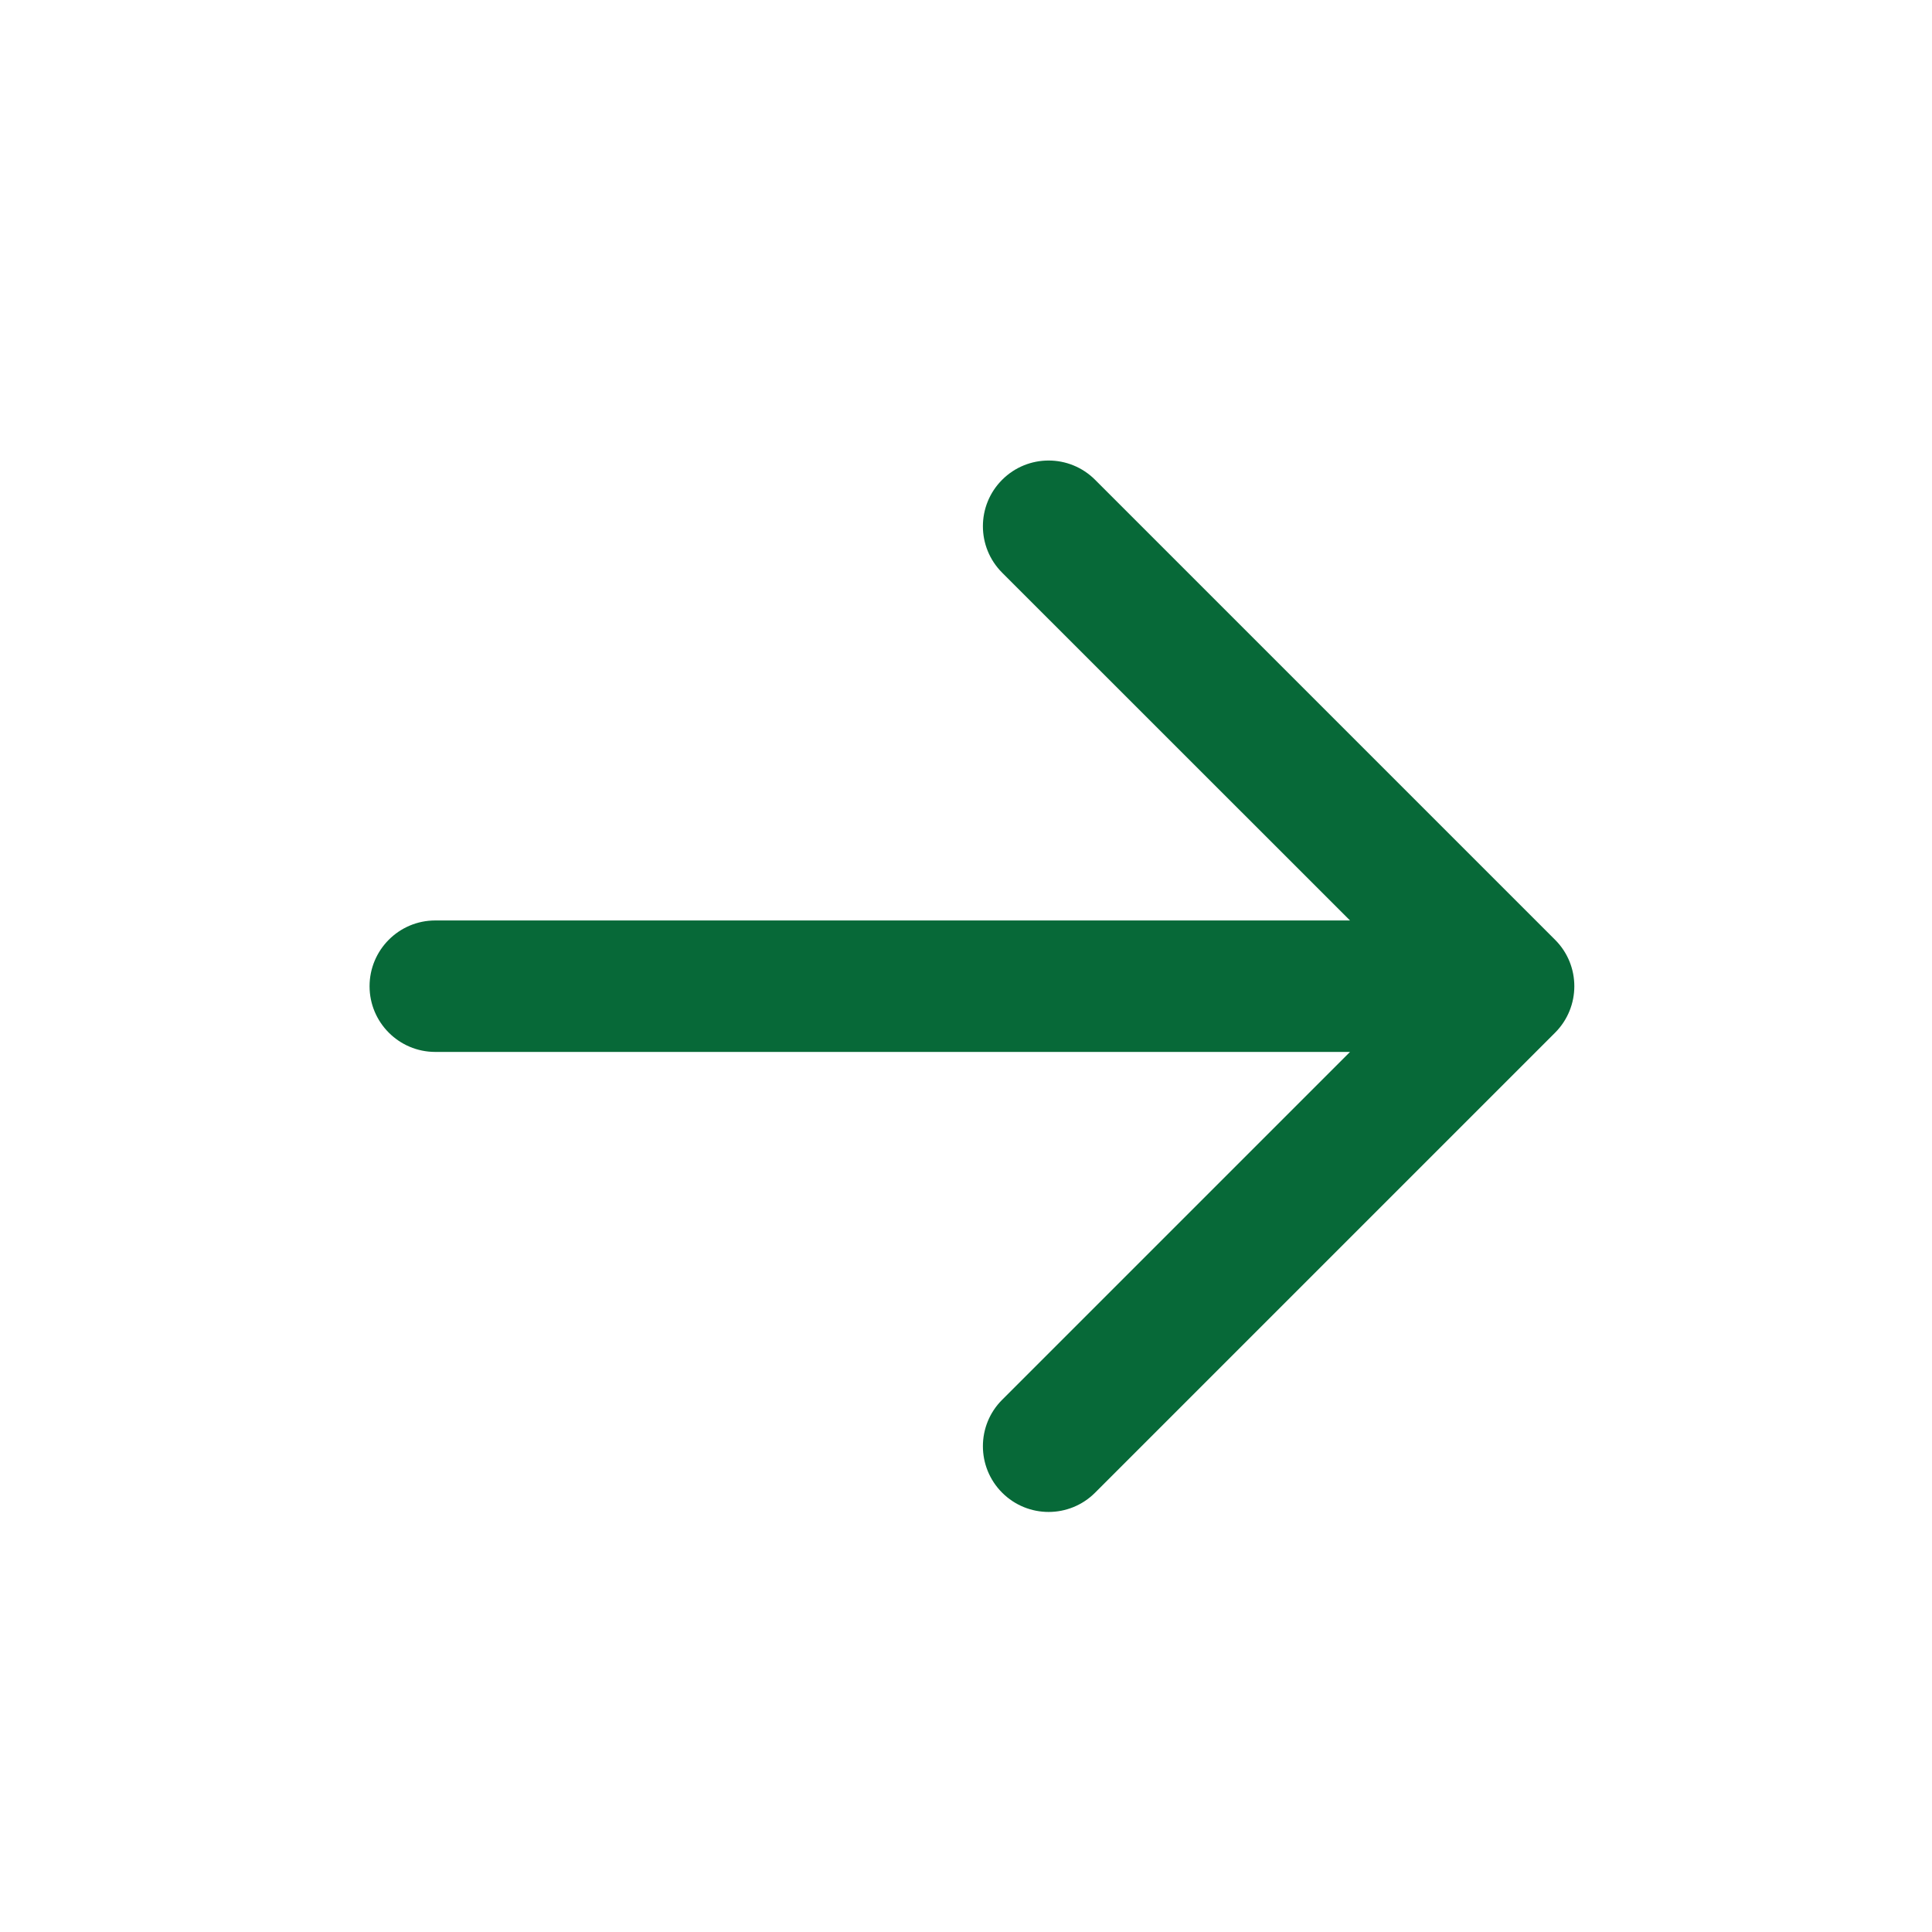 <svg xmlns="http://www.w3.org/2000/svg" fill="none" viewBox="0 0 21 21" height="21" width="21">
<path fill="#076938" d="M16.903 10.215C17.182 10.493 17.182 10.946 16.903 11.225L11.903 16.225C11.624 16.504 11.172 16.504 10.893 16.225C10.614 15.946 10.614 15.493 10.893 15.215L14.674 11.434L4.731 11.434C4.337 11.434 4.017 11.114 4.017 10.72C4.017 10.325 4.337 10.005 4.731 10.005L14.674 10.005L10.893 6.225C10.614 5.946 10.614 5.494 10.893 5.215C11.172 4.936 11.624 4.936 11.903 5.215L16.903 10.215Z" clip-rule="evenodd" fill-rule="evenodd"></path>
</svg>
